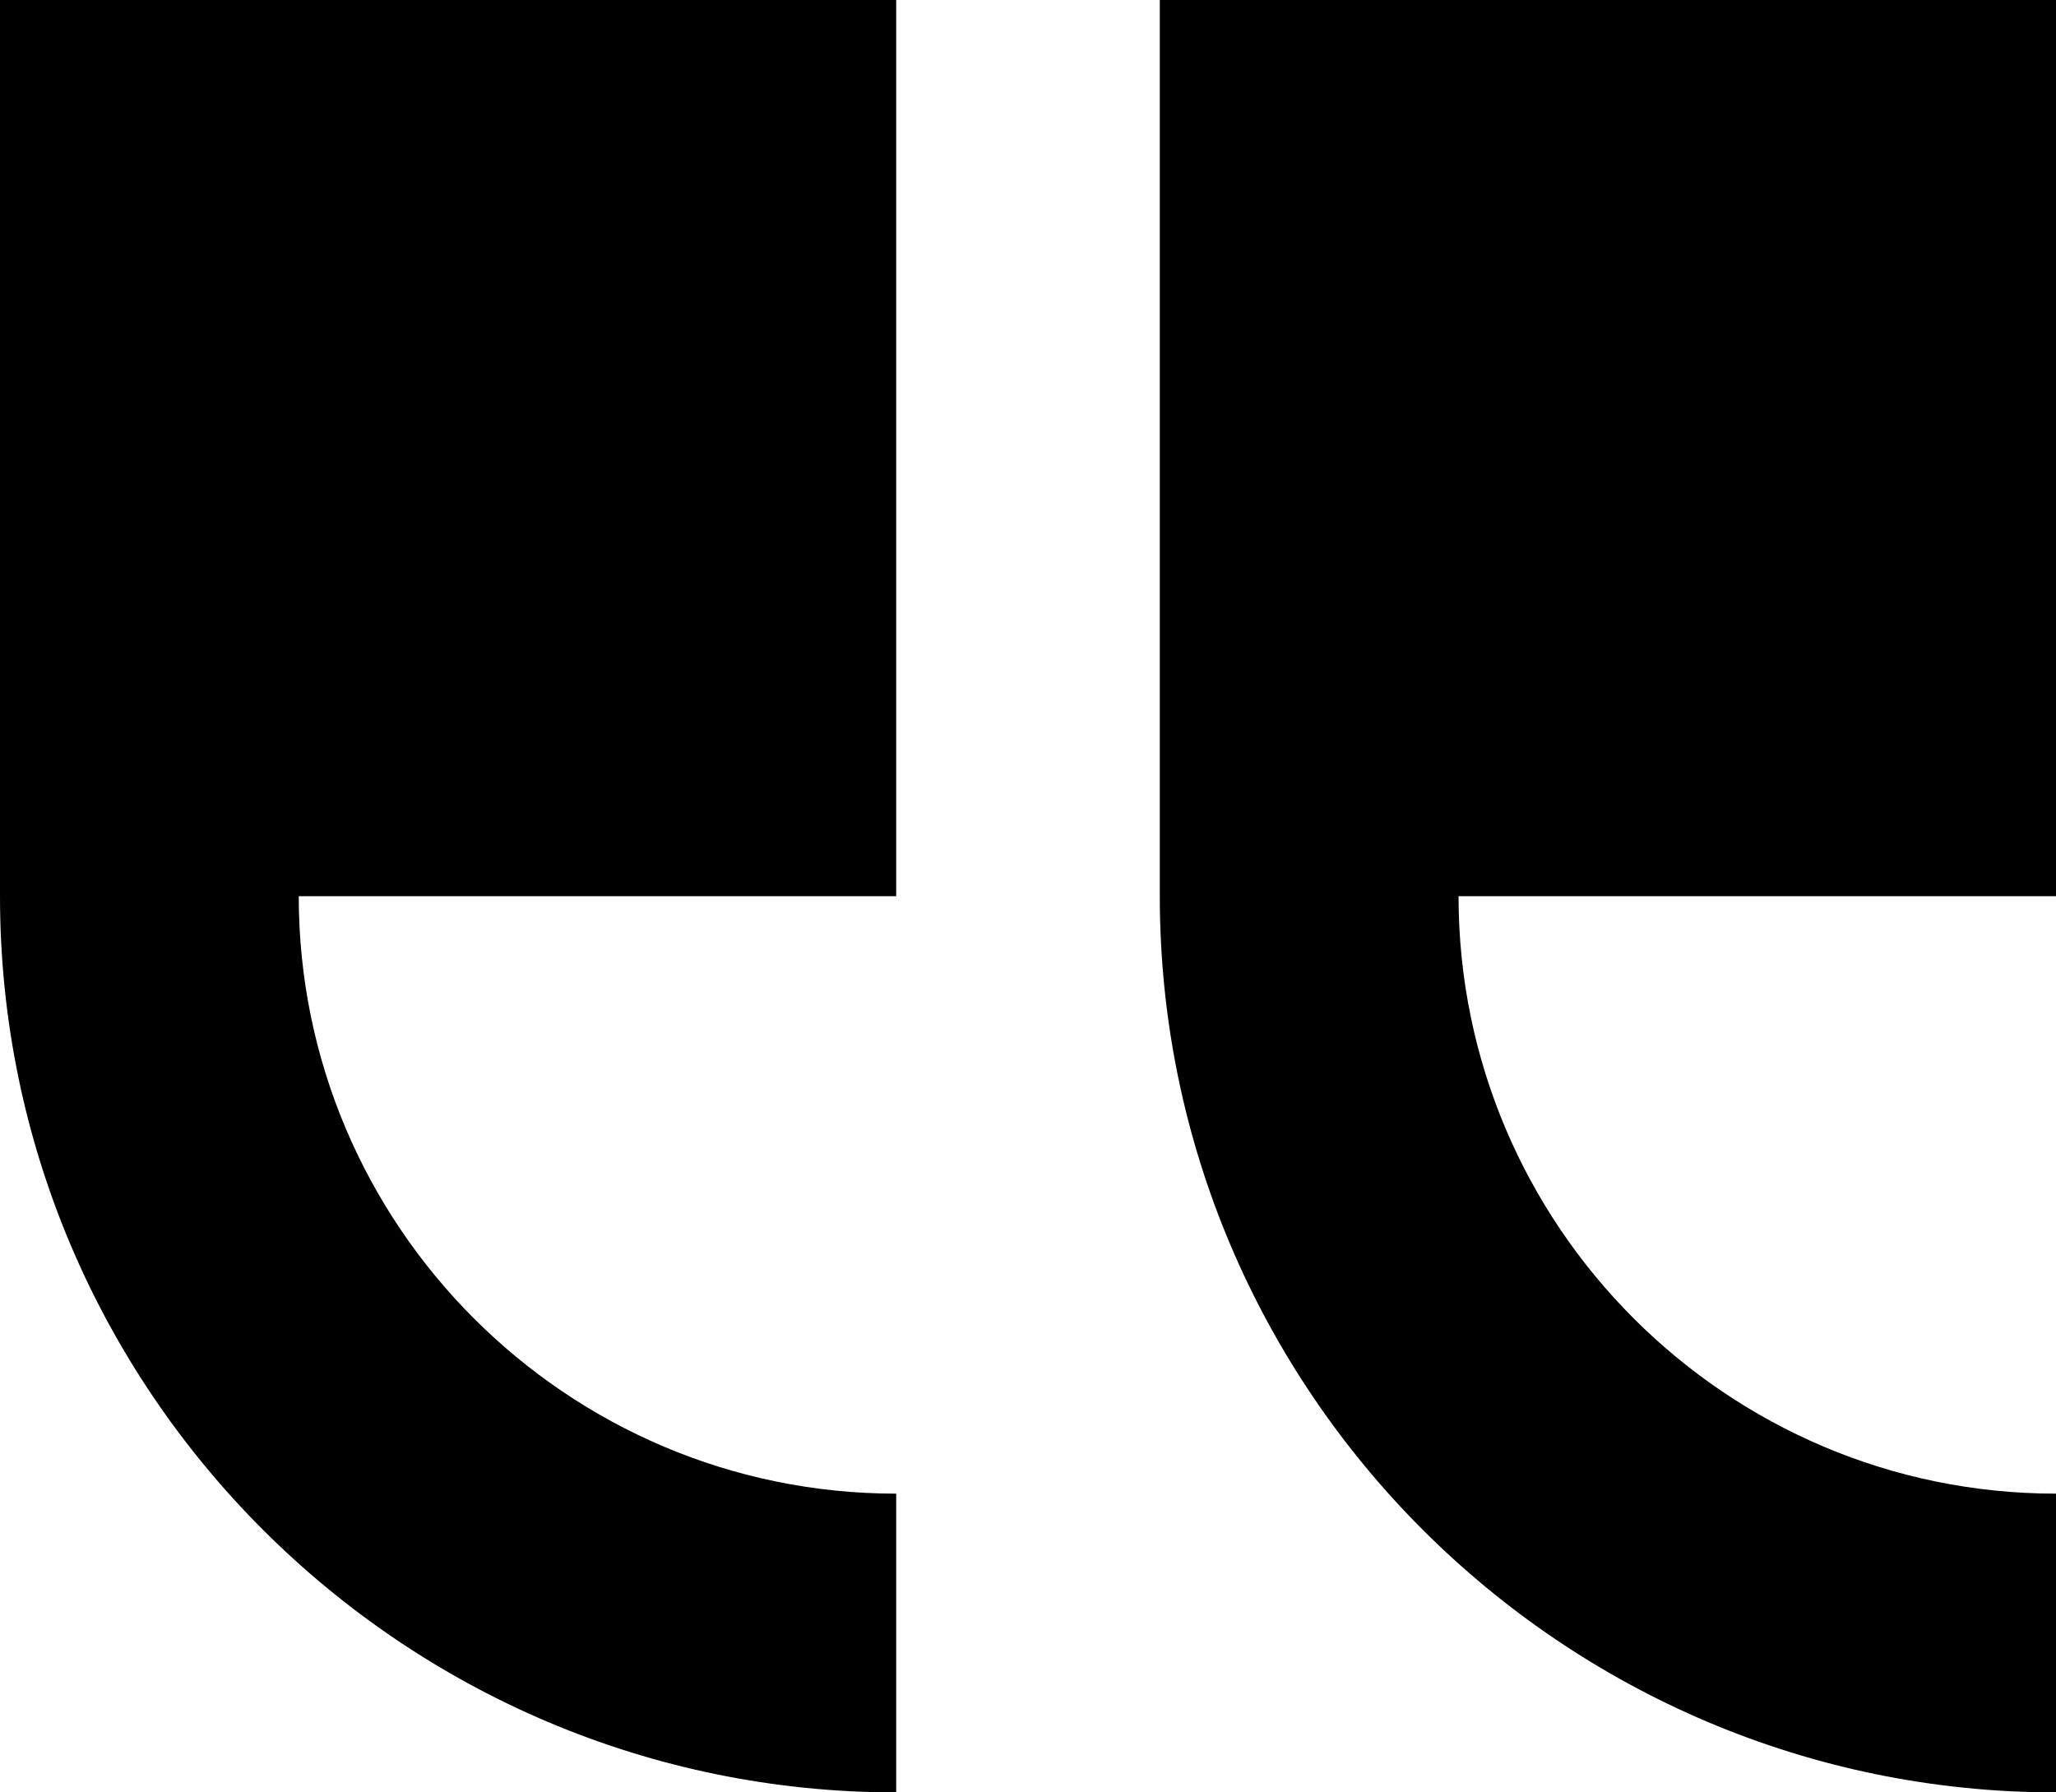 <?xml version="1.0" encoding="UTF-8"?>
<svg width="39px" height="34px" viewBox="0 0 39 34" version="1.1" xmlns="http://www.w3.org/2000/svg" xmlns:xlink="http://www.w3.org/1999/xlink">
    <title>04B32AB5-E3FC-4B3D-BF5F-36DBBF79710C</title>
    <g id="Desktop" stroke="none" stroke-width="1" fill="none" fill-rule="evenodd">
        <g id="Career-Page-#1" transform="translate(-762, -2891)">
            <rect fill="#FFFFFF" x="0" y="0" width="1440" height="4960"></rect>
            <g id="Panopticon" transform="translate(-26, 2660)">
                <g id="Group-6" transform="translate(723.064, 185)">
                    <rect id="Rectangle" fill="#FFFFFF" x="23.936" y="0" width="354" height="537"></rect>
                    <g id="quote" transform="translate(64.936, 46)" fill="#000000" fill-rule="nonzero">
                        <path d="M0,0 L0,17 L11.333,17 C11.333,23.249 6.249,28.333 0,28.333 L0,34 C9.374,34 17,26.374 17,17 L17,0 L0,0 Z" id="Path" transform="translate(8.5, 17) scale(-1, 1) translate(-8.5, -17) "></path>
                        <path d="M22,17 L33.333,17 C33.333,23.249 28.249,28.333 22,28.333 L22,34 C31.374,34 39,26.374 39,17 L39,0 L22,0 L22,17 Z" id="Path" transform="translate(30.5, 17) scale(-1, 1) translate(-30.5, -17) "></path>
                    </g>
                </g>
            </g>
        </g>
    </g>
</svg>